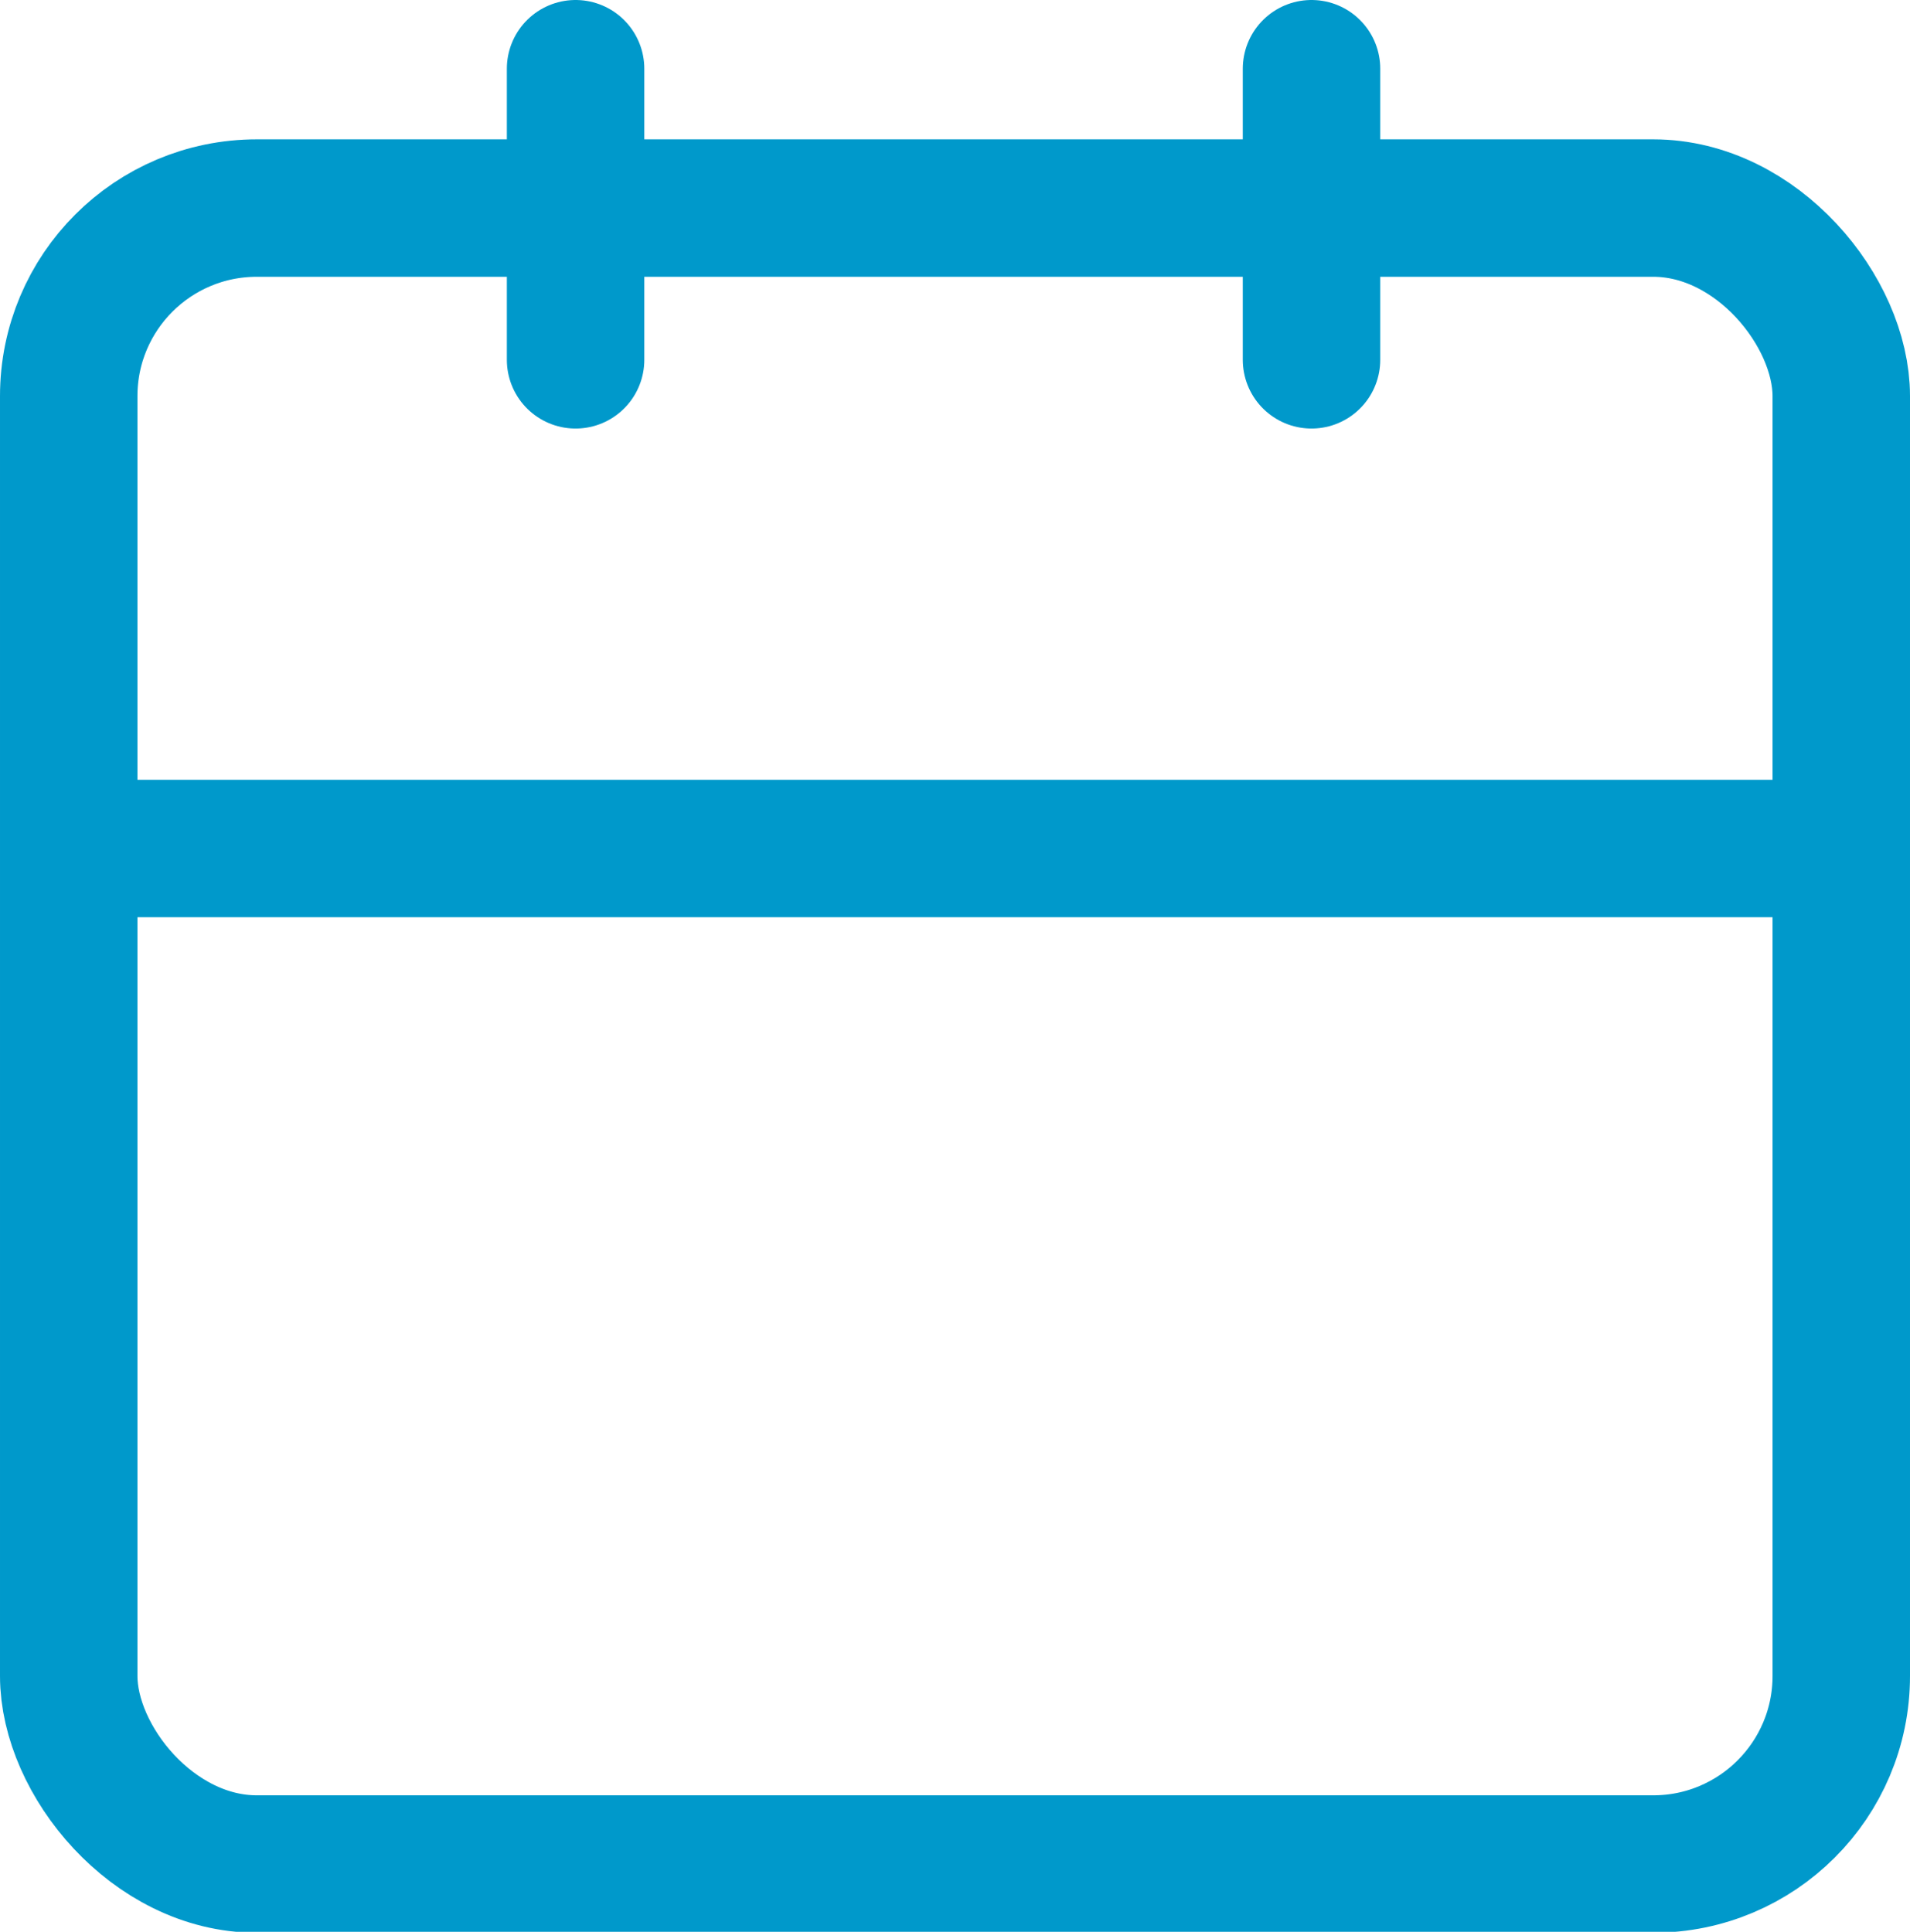 <svg id="Capa_1" data-name="Capa 1" xmlns="http://www.w3.org/2000/svg" viewBox="0 0 20.01 20.24"><defs><style>.cls-1,.cls-2{fill:none;stroke:#0099cb;stroke-miterlimit:10;stroke-width:1.44px;}.cls-2{stroke-linecap:round;}</style></defs><rect class="cls-1" x="0.72" y="2.18" width="18.57" height="17.35" rx="1.97"/><line class="cls-2" x1="6.03" y1="0.72" x2="6.03" y2="3.77"/><line class="cls-2" x1="13.74" y1="0.72" x2="13.74" y2="3.77"/><line class="cls-1" x1="0.72" y1="8.89" x2="19.29" y2="8.89"/></svg>